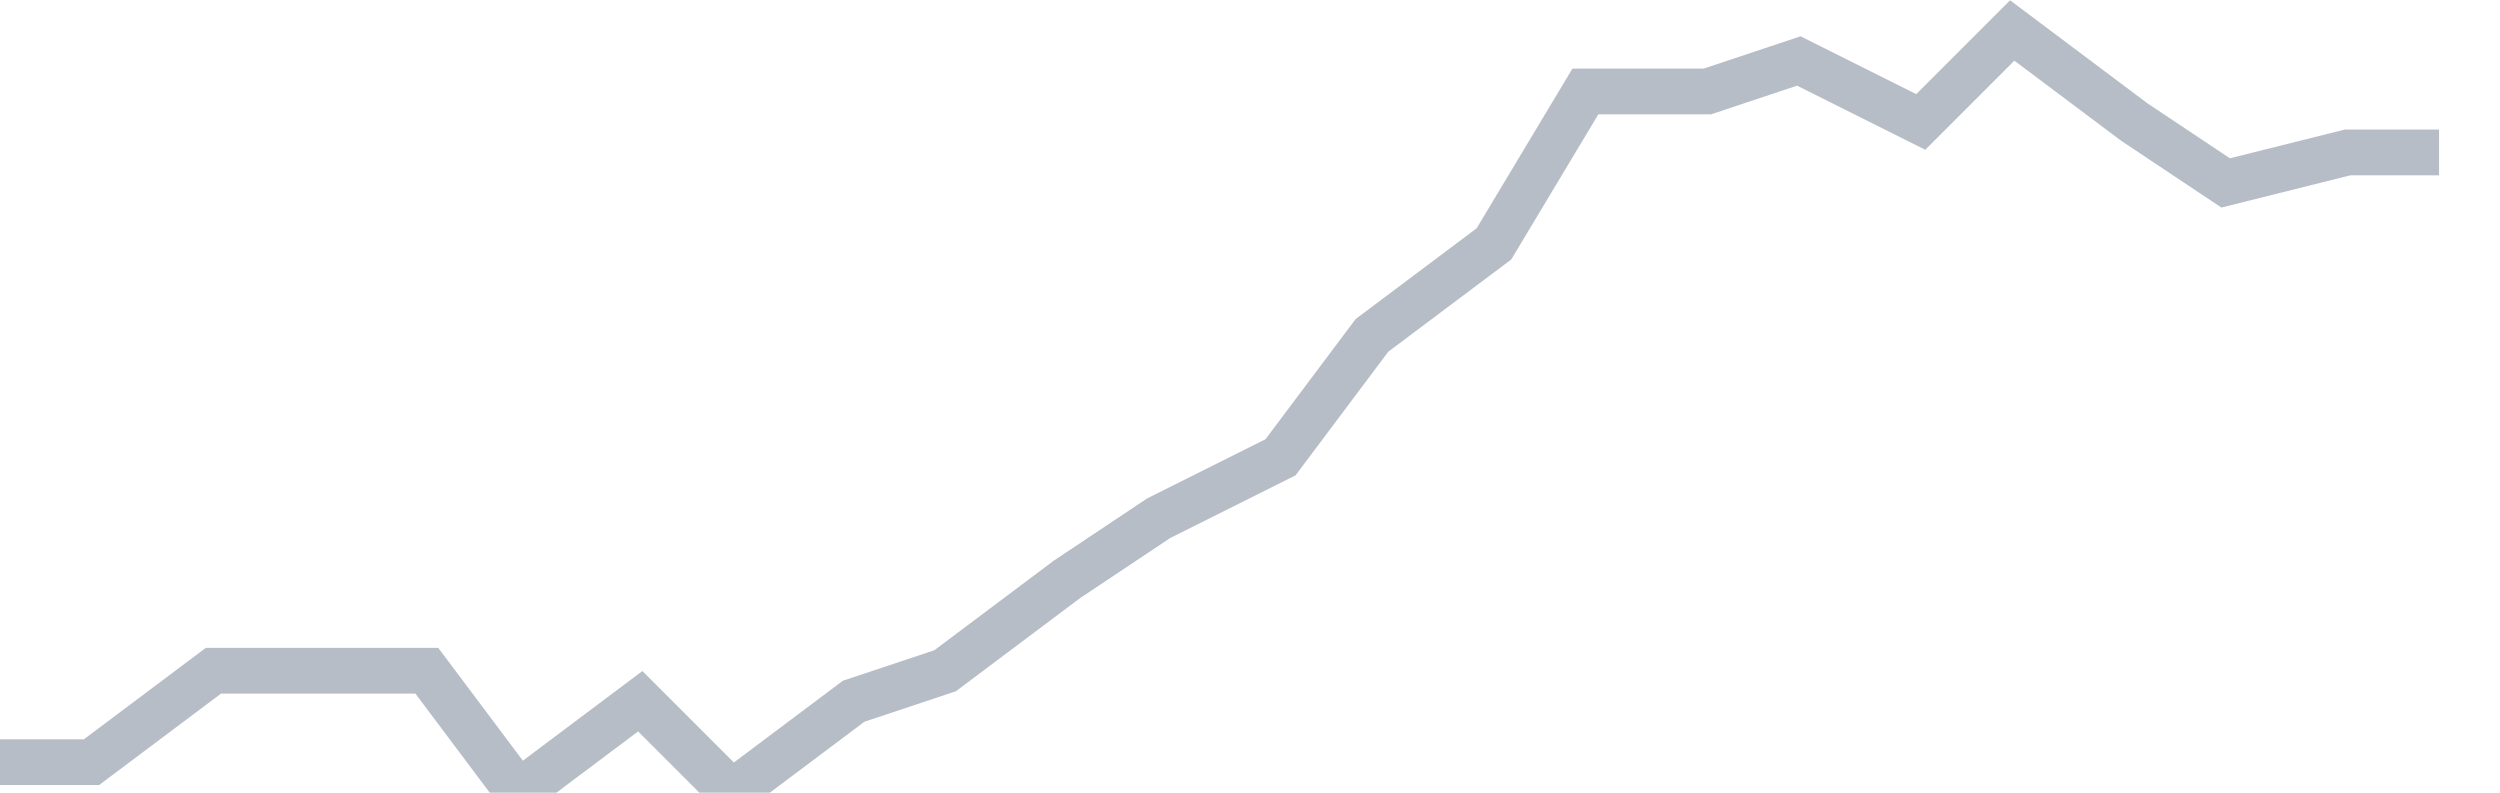 <svg width="82" height="26" fill="none" xmlns="http://www.w3.org/2000/svg"><path d="M0 25h3l4-3h7l3 4 4-3 3 3 4-3 3-1 4-3 3-2 4-2 3-4 4-3 3-5h4l3-1 4 2 3-3 4 3 3 2 4-1h3" stroke="#B7BDC6" stroke-width="1.5"/></svg>